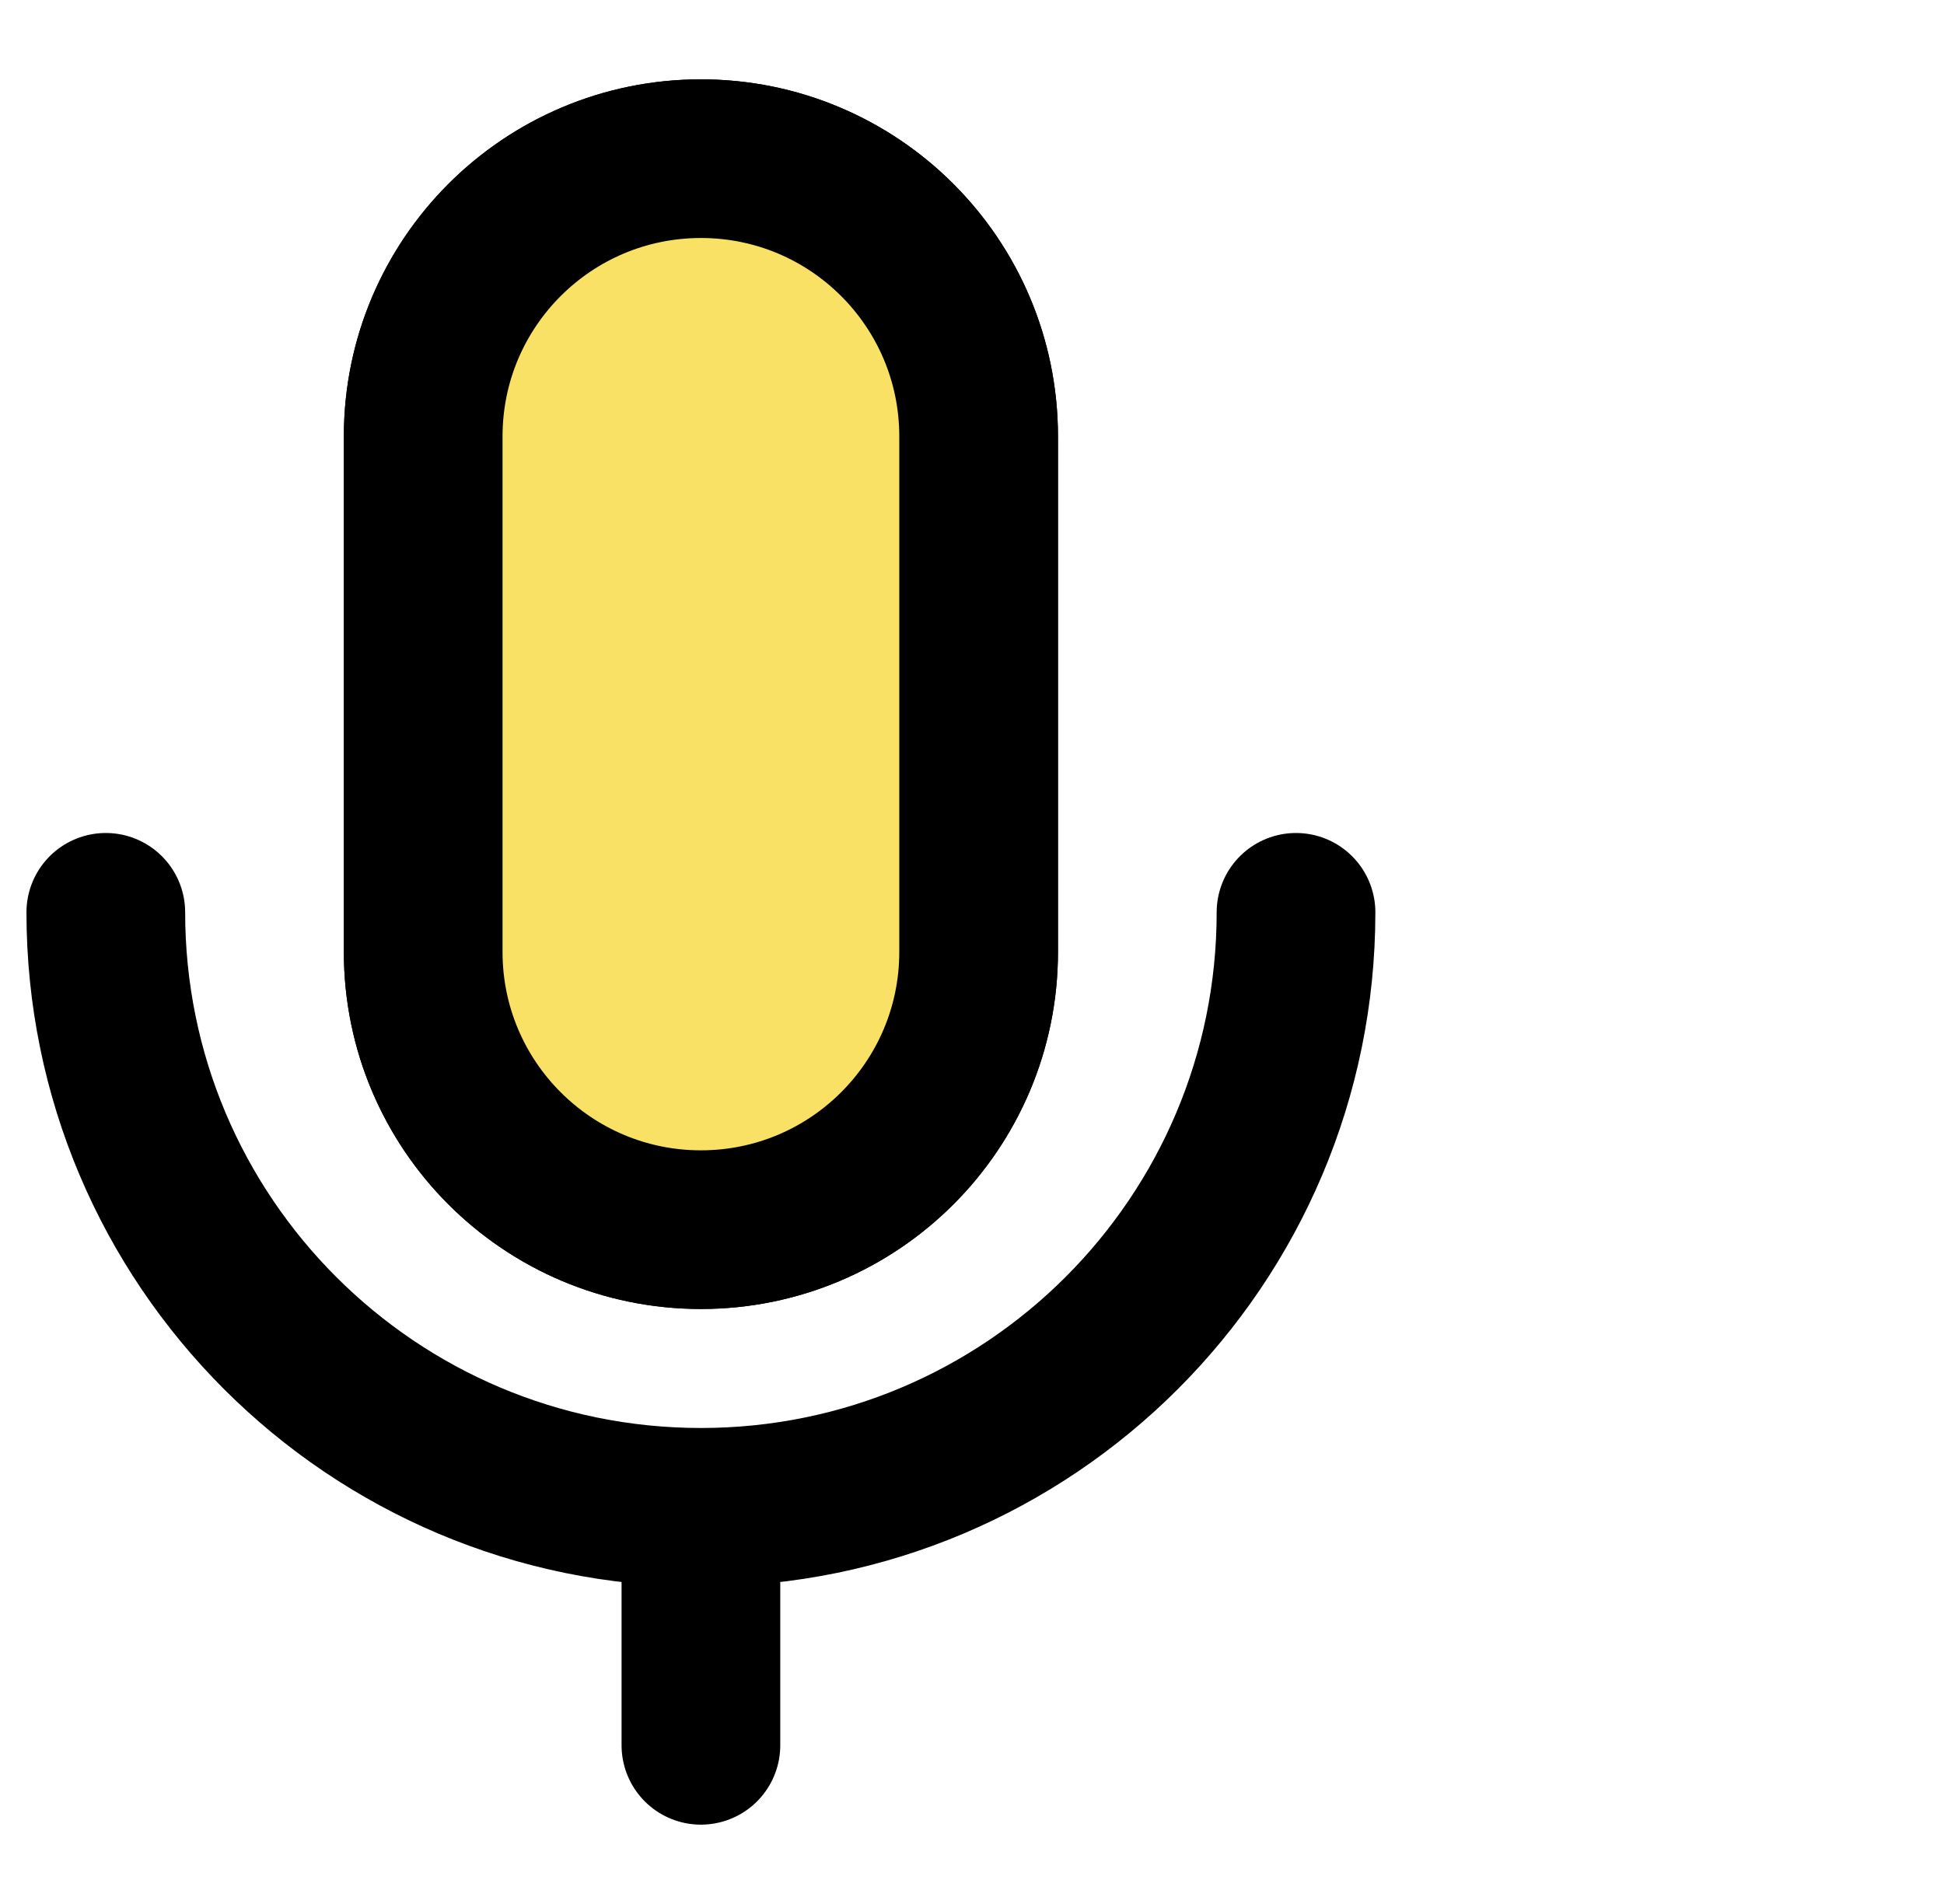<svg xmlns="http://www.w3.org/2000/svg" width="49" height="48" viewBox="0 0 49 48" fill="none">
    <g clip-path="url(#clip0_298_20446)">
        <path d="M24.667 11C24.667 7.134 21.533 4 17.667 4C13.801 4 10.667 7.134 10.667 11V24C10.667 27.866 13.801 31 17.667 31C21.533 31 24.667 27.866 24.667 24V11Z" stroke="black" stroke-width="4" stroke-linejoin="round"/>
        <path d="M24.667 11C24.667 7.134 21.533 4 17.667 4C13.801 4 10.667 7.134 10.667 11V24C10.667 27.866 13.801 31 17.667 31C21.533 31 24.667 27.866 24.667 24V11Z" fill="#F8E164" stroke="black" stroke-width="4" stroke-linejoin="round"/>
        <path d="M2.667 23C2.667 31.284 9.383 38 17.667 38M17.667 38C25.951 38 32.667 31.284 32.667 23M17.667 38V44" stroke="black" stroke-width="4" stroke-linecap="round" stroke-linejoin="round"/>
    </g>
    <defs>
        <clipPath id="clip0_298_20446">
            <rect width="48" height="48" fill="white" transform="translate(0.667)"/>
        </clipPath>
    </defs>
</svg>